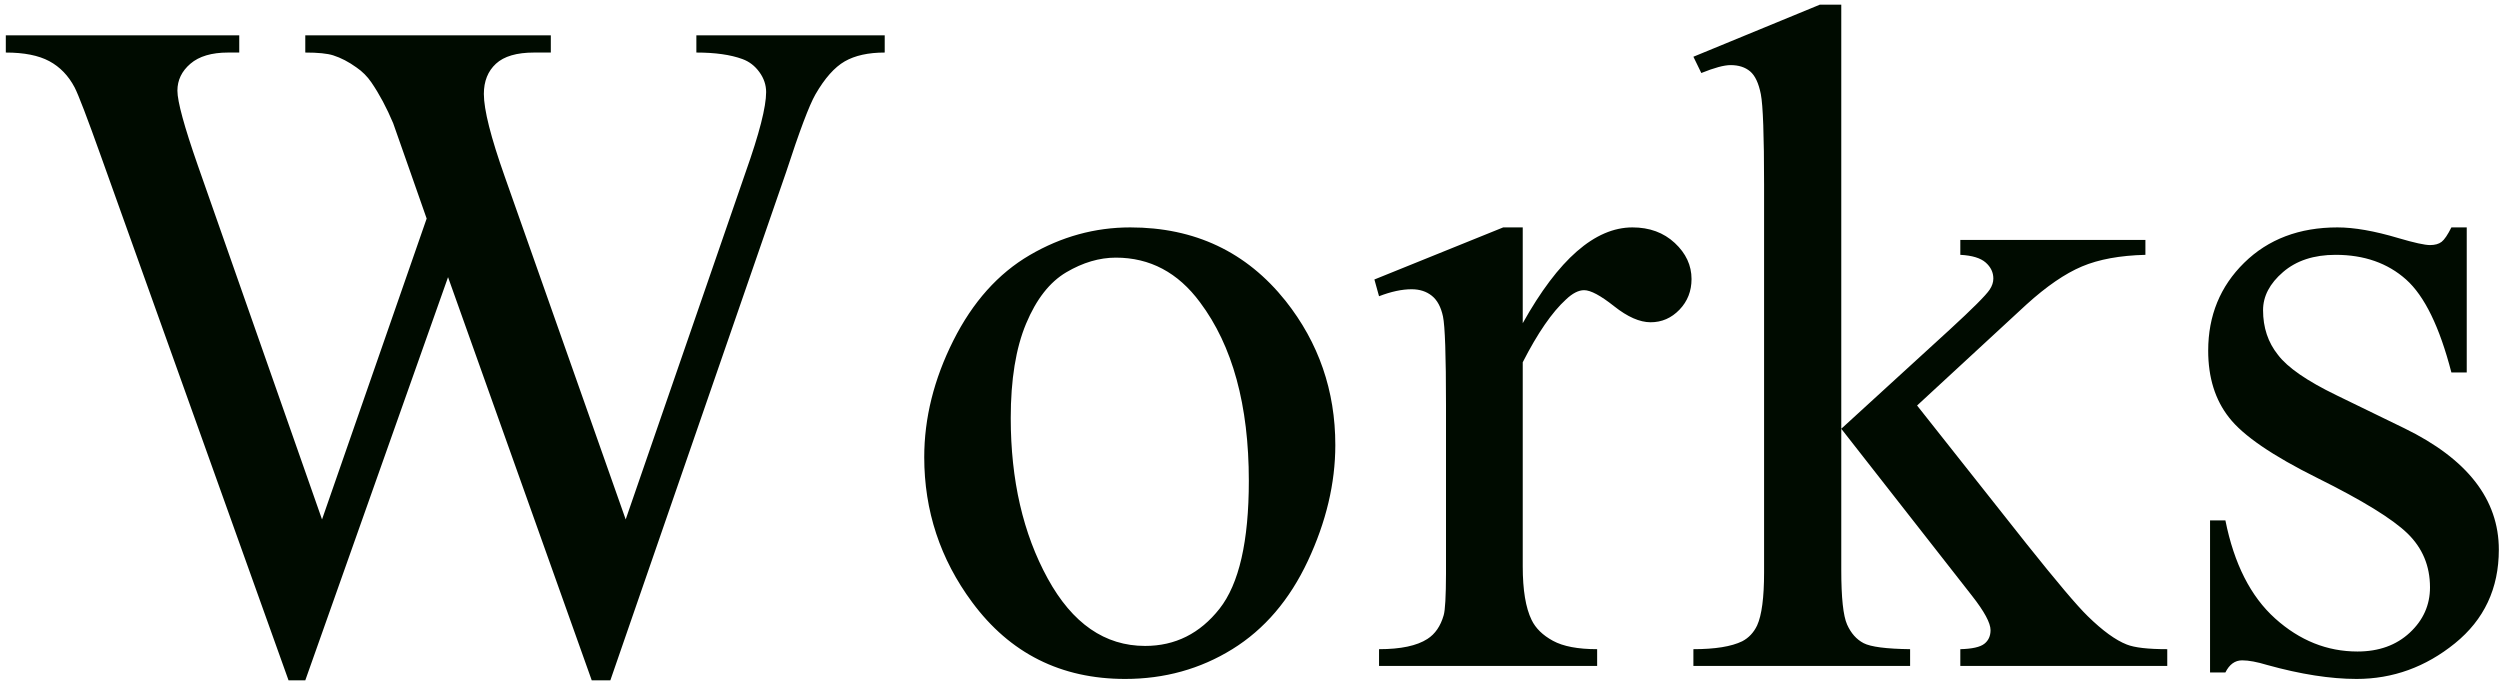 <?xml version="1.0" encoding="UTF-8"?>
<svg width="210px" height="58px" viewBox="0 0 210 58" version="1.1" xmlns="http://www.w3.org/2000/svg" xmlns:xlink="http://www.w3.org/1999/xlink">
    <!-- Generator: Sketch 51.3 (57544) - http://www.bohemiancoding.com/sketch -->
    <title>Works</title>
    <desc>Created with Sketch.</desc>
    <defs></defs>
    <g id="案2" stroke="none" stroke-width="1" fill="none" fill-rule="evenodd">
        <g id="this-copy" transform="translate(-815, -1697)" fill="#000B00" fill-rule="nonzero">
            <g id="Group-Copy" transform="translate(-223, -1)">
                <g id="Group">
                    <g id="施工事例" transform="translate(223.207, 1698)">
                        <path d="M840.437,57.149 L852.429,23.281 L864.499,57.149 L866.062,57.149 L880.828,14.453 C881.947,11.016 882.768,8.841 883.288,7.93 C884.07,6.576 884.89,5.651 885.749,5.156 C886.609,4.662 887.729,4.414 889.109,4.414 L889.109,2.969 L873.288,2.969 L873.288,4.414 C874.877,4.414 876.166,4.597 877.156,4.961 C877.729,5.169 878.204,5.534 878.581,6.055 C878.959,6.576 879.148,7.136 879.148,7.735 C879.148,8.985 878.575,11.224 877.429,14.453 L867.351,43.633 L857.195,14.844 C856.023,11.537 855.437,9.219 855.437,7.891 C855.437,6.823 855.775,5.977 856.453,5.352 C857.13,4.727 858.197,4.414 859.656,4.414 L861.062,4.414 L861.062,2.969 L840.437,2.969 L840.437,4.414 C841.505,4.414 842.286,4.492 842.781,4.649 C843.432,4.857 844.083,5.195 844.734,5.664 C845.229,6.003 845.645,6.419 845.984,6.914 C846.661,7.904 847.273,9.05 847.82,10.352 L849.07,13.906 L850.632,18.36 L841.843,43.633 L831.413,13.906 C830.268,10.625 829.695,8.529 829.695,7.617 C829.695,6.732 830.059,5.977 830.788,5.352 C831.518,4.727 832.572,4.414 833.953,4.414 L834.89,4.414 L834.89,2.969 L815.281,2.969 L815.281,4.414 C816.817,4.414 818.035,4.655 818.933,5.137 C819.831,5.619 820.541,6.354 821.062,7.344 C821.374,7.943 822.117,9.883 823.288,13.164 L839.031,57.149 L840.437,57.149 Z M909.304,57.031 C912.611,57.031 915.613,56.198 918.308,54.531 C921.003,52.865 923.119,50.391 924.656,47.11 C926.192,43.828 926.96,40.586 926.96,37.383 C926.96,32.826 925.567,28.789 922.781,25.274 C919.499,21.159 915.15,19.102 909.734,19.102 C906.765,19.102 903.953,19.876 901.296,21.426 C898.64,22.975 896.498,25.371 894.87,28.613 C893.243,31.856 892.429,35.117 892.429,38.399 C892.429,42.904 893.77,46.966 896.453,50.586 C899.63,54.883 903.913,57.031 909.304,57.031 Z M910.984,54.258 C907.598,54.258 904.87,52.37 902.8,48.594 C900.73,44.818 899.695,40.326 899.695,35.117 C899.695,31.888 900.124,29.245 900.984,27.188 C901.843,25.13 902.969,23.692 904.363,22.871 C905.756,22.051 907.143,21.641 908.523,21.641 C911.387,21.641 913.744,22.891 915.593,25.391 C918.328,29.037 919.695,34.037 919.695,40.391 C919.695,45.469 918.874,49.05 917.234,51.133 C915.593,53.216 913.51,54.258 910.984,54.258 Z M948.953,55.938 L948.953,54.531 C947.338,54.531 946.101,54.297 945.242,53.828 C944.382,53.36 943.783,52.774 943.445,52.07 C942.95,51.055 942.703,49.557 942.703,47.578 L942.703,30.43 C943.953,27.982 945.163,26.224 946.335,25.156 C946.882,24.636 947.39,24.375 947.859,24.375 C948.406,24.375 949.245,24.824 950.378,25.723 C951.511,26.621 952.533,27.07 953.445,27.07 C954.382,27.07 955.189,26.719 955.867,26.016 C956.544,25.313 956.882,24.453 956.882,23.438 C956.882,22.292 956.413,21.283 955.476,20.41 C954.538,19.538 953.354,19.102 951.921,19.102 C948.77,19.102 945.697,21.784 942.703,27.149 L942.703,19.102 L941.062,19.102 L930.242,23.477 L930.632,24.883 C931.648,24.492 932.559,24.297 933.367,24.297 C934.044,24.297 934.61,24.479 935.066,24.844 C935.522,25.208 935.834,25.788 936.003,26.582 C936.173,27.376 936.257,29.857 936.257,34.024 L936.257,48.197 C936.251,50.098 936.186,51.259 936.062,51.68 C935.801,52.591 935.346,53.255 934.695,53.672 C933.809,54.245 932.455,54.531 930.632,54.531 L930.632,55.938 L948.953,55.938 Z M969.46,36.016 L980.437,50.039 C981.479,51.367 981.999,52.331 981.999,52.93 C981.999,53.425 981.824,53.809 981.472,54.082 C981.12,54.356 980.45,54.505 979.46,54.531 L979.46,55.938 L996.843,55.938 L996.843,54.531 C995.229,54.531 994.096,54.401 993.445,54.141 C992.507,53.776 991.413,52.982 990.163,51.758 C989.278,50.899 987.559,48.867 985.007,45.664 L975.828,34.063 L985.007,25.586 C986.7,24.05 988.256,22.982 989.675,22.383 C991.094,21.784 992.872,21.458 995.007,21.406 L995.007,20.156 L979.46,20.156 L979.46,21.406 C980.45,21.458 981.16,21.673 981.589,22.051 C982.019,22.429 982.234,22.878 982.234,23.399 C982.234,23.711 982.13,24.024 981.921,24.336 C981.609,24.805 980.489,25.925 978.562,27.695 L969.46,36.016 Z M969.46,36.016 L969.46,0.391 L967.663,0.391 L957.038,4.766 L957.703,6.133 C958.796,5.69 959.617,5.469 960.163,5.469 C960.841,5.469 961.387,5.645 961.804,5.996 C962.221,6.348 962.52,6.986 962.703,7.91 C962.885,8.835 962.976,11.367 962.976,15.508 L962.976,48.086 C962.976,50.195 962.781,51.68 962.39,52.539 C962.104,53.138 961.687,53.581 961.14,53.867 C960.229,54.31 958.861,54.531 957.038,54.531 L957.038,55.938 L975.242,55.938 L975.242,54.531 C973.236,54.505 971.934,54.336 971.335,54.024 C970.736,53.711 970.274,53.19 969.949,52.461 C969.623,51.732 969.46,50.208 969.46,47.891 L969.46,36.016 Z M1012.742,57.031 C1015.788,57.031 1018.542,56.035 1021.003,54.043 C1023.464,52.051 1024.695,49.427 1024.695,46.172 C1024.695,41.953 1022.051,38.555 1016.765,35.977 L1011.062,33.203 C1008.588,32.005 1006.947,30.873 1006.14,29.805 C1005.307,28.763 1004.89,27.513 1004.89,26.055 C1004.89,24.883 1005.45,23.815 1006.57,22.852 C1007.689,21.888 1009.161,21.406 1010.984,21.406 C1013.38,21.406 1015.352,22.097 1016.902,23.477 C1018.451,24.857 1019.721,27.461 1020.71,31.289 L1021.999,31.289 L1021.999,19.102 L1020.71,19.102 C1020.398,19.727 1020.124,20.13 1019.89,20.313 C1019.656,20.495 1019.33,20.586 1018.913,20.586 C1018.471,20.586 1017.585,20.391 1016.257,20 C1014.252,19.401 1012.546,19.102 1011.14,19.102 C1007.937,19.102 1005.326,20.091 1003.308,22.07 C1001.29,24.05 1000.281,26.511 1000.281,29.453 C1000.281,31.719 1000.867,33.594 1002.038,35.078 C1003.21,36.589 1005.684,38.281 1009.46,40.156 C1013.236,42.031 1015.756,43.581 1017.019,44.805 C1018.282,46.029 1018.913,47.539 1018.913,49.336 C1018.913,50.82 1018.347,52.09 1017.214,53.145 C1016.081,54.199 1014.617,54.727 1012.82,54.727 C1010.268,54.727 1007.963,53.802 1005.906,51.953 C1003.848,50.104 1002.455,47.357 1001.726,43.711 L1000.437,43.711 L1000.437,56.485 L1001.726,56.485 C1002.064,55.807 1002.533,55.469 1003.132,55.469 C1003.679,55.469 1004.382,55.599 1005.242,55.86 C1008.054,56.641 1010.554,57.031 1012.742,57.031 Z" id="Works"></path>
                    </g>
                </g>
            </g>
        </g>
    </g>
</svg>
